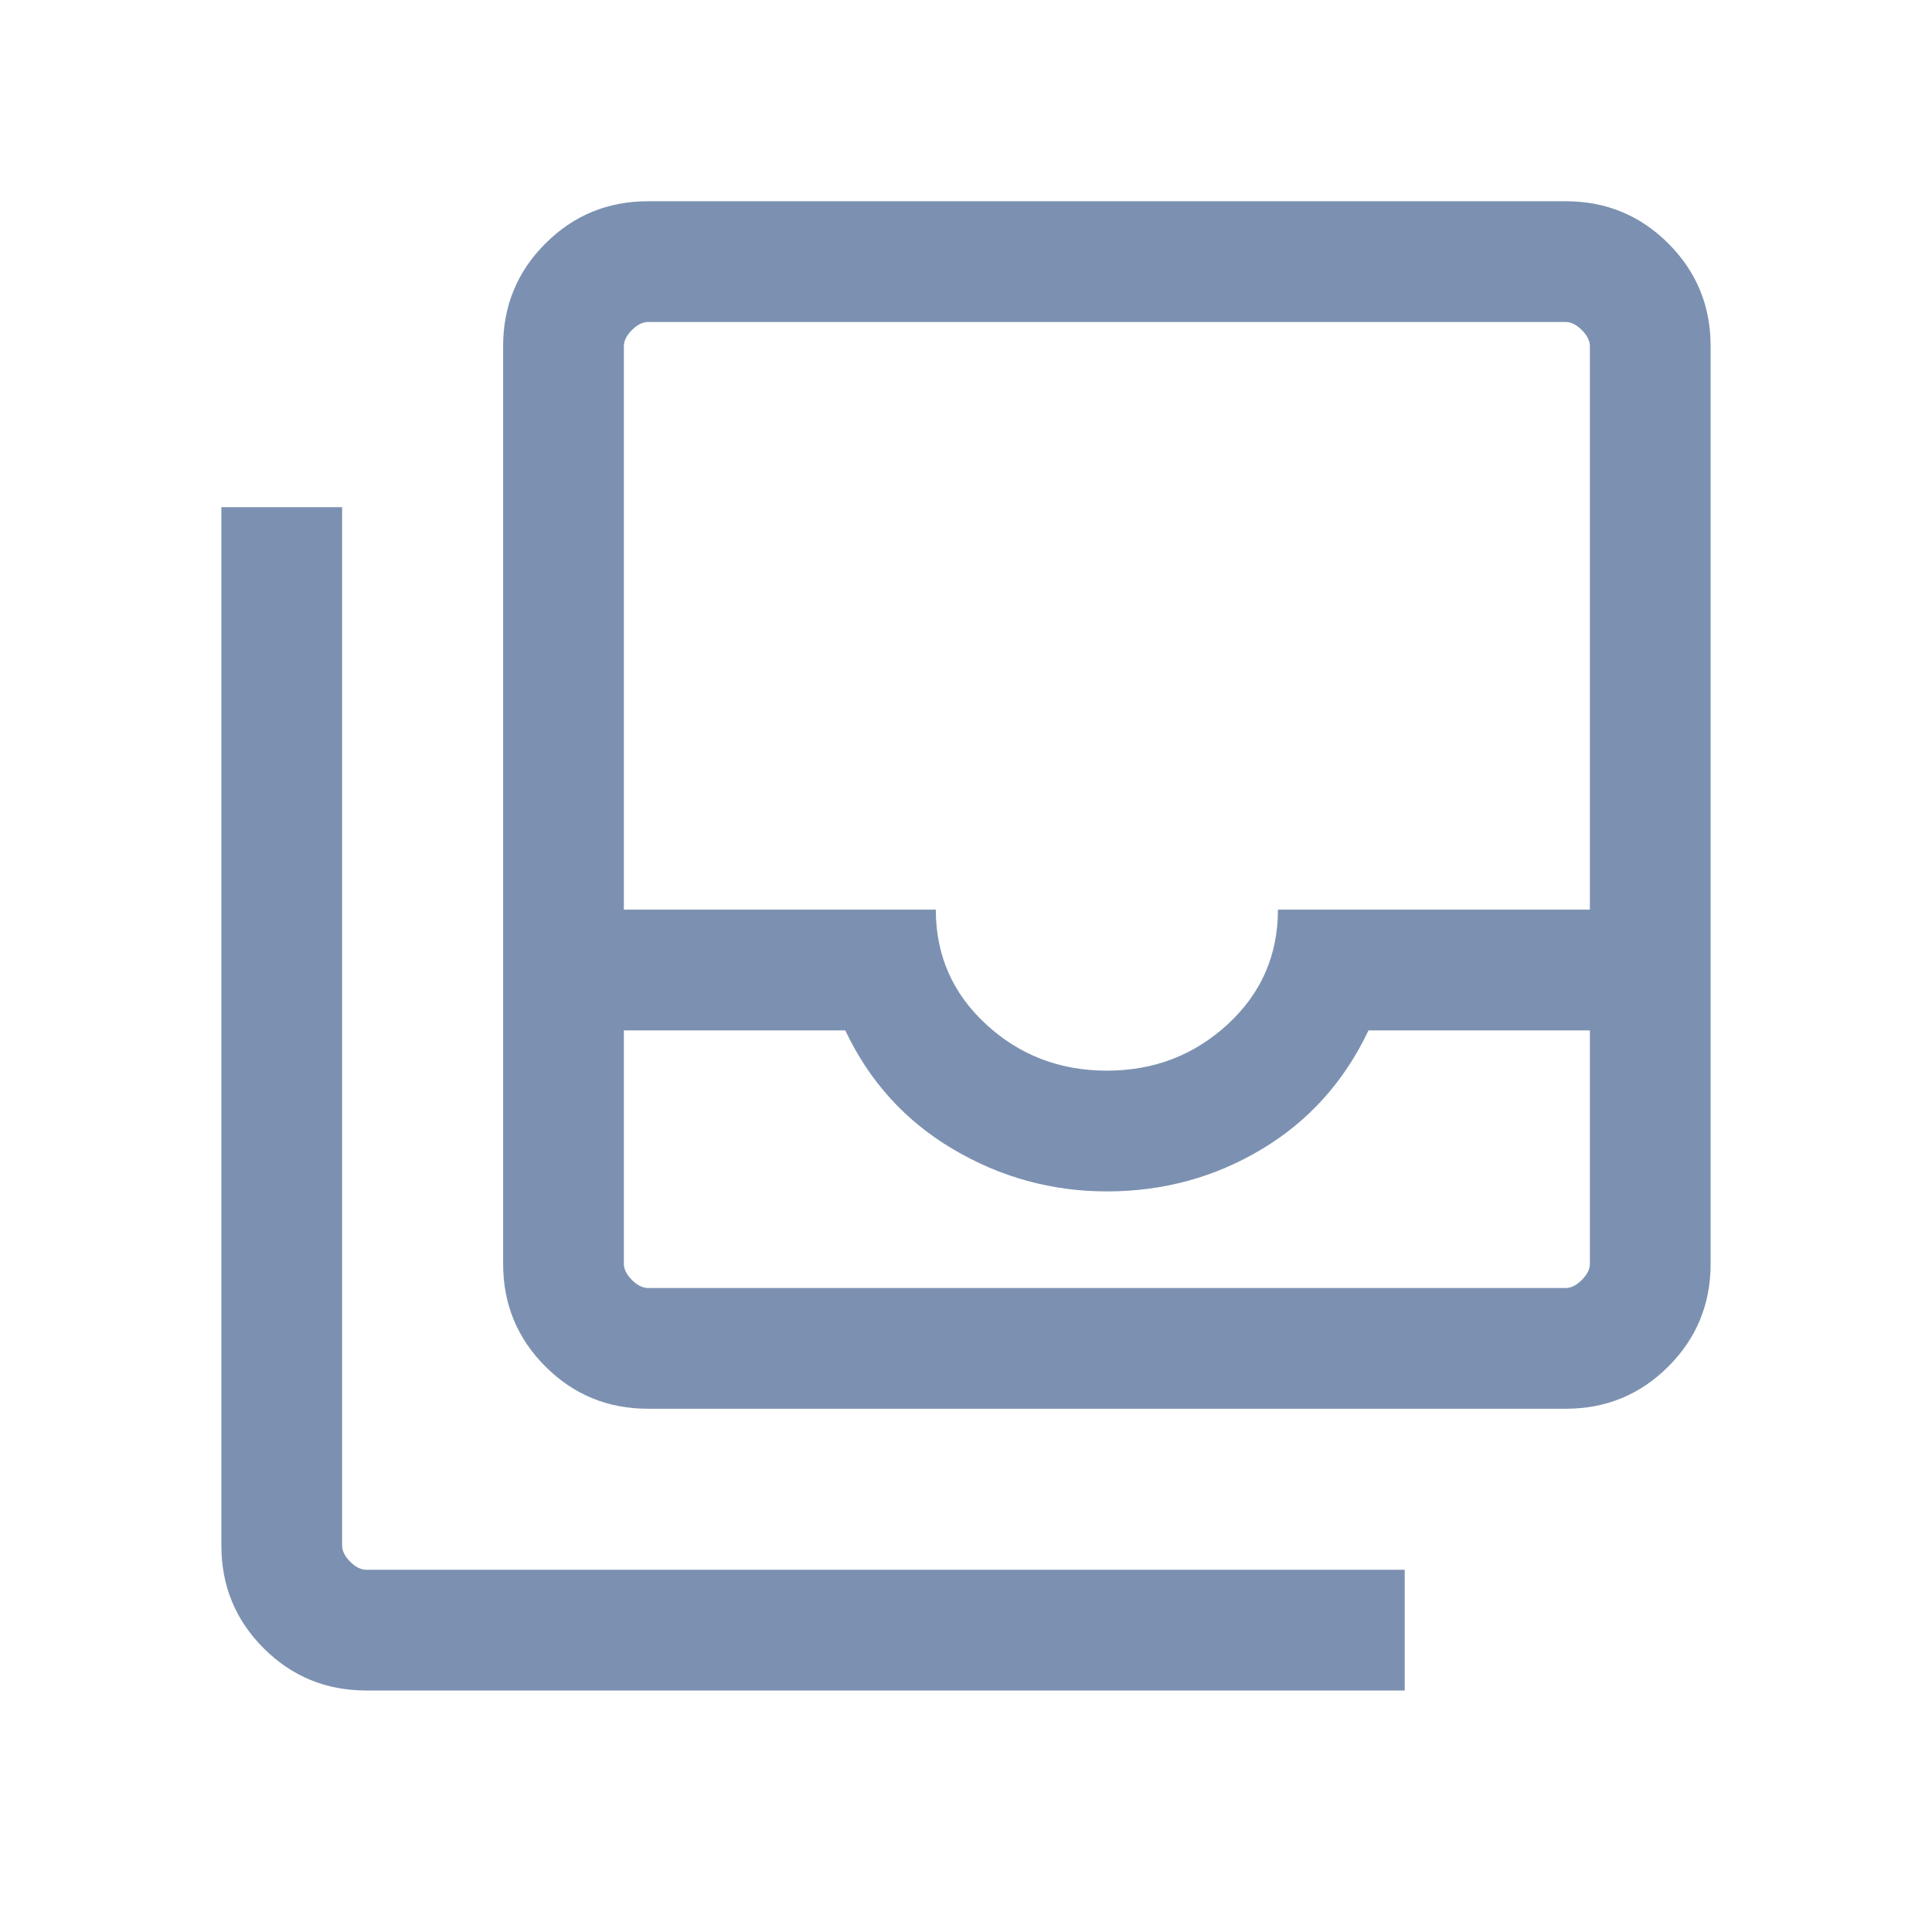 <svg width="48" height="48" viewBox="0 0 48 48" fill="none" xmlns="http://www.w3.org/2000/svg">
<mask id="mask0_1857_40781" style="mask-type:alpha" maskUnits="userSpaceOnUse" x="0" y="0" width="48" height="48">
<rect width="48" height="48" fill="#D9D9D9"/>
</mask>
<g mask="url(#mask0_1857_40781)">
<path d="M16.1 32H38.9C39.033 32 39.167 31.933 39.3 31.8C39.433 31.667 39.5 31.533 39.5 31.4V25.6H34C33.4 26.867 32.517 27.85 31.35 28.55C30.183 29.25 28.9 29.6 27.5 29.6C26.133 29.6 24.859 29.25 23.676 28.55C22.492 27.85 21.6 26.867 21 25.6H15.5V31.4C15.5 31.533 15.567 31.667 15.7 31.8C15.833 31.933 15.967 32 16.1 32ZM27.5 26.6C28.667 26.6 29.667 26.217 30.5 25.45C31.333 24.683 31.75 23.733 31.75 22.6H39.5V8.6C39.5 8.467 39.433 8.333 39.3 8.2C39.167 8.067 39.033 8 38.9 8H16.1C15.967 8 15.833 8.067 15.7 8.2C15.567 8.333 15.5 8.467 15.5 8.6V22.6H23.25C23.25 23.733 23.667 24.683 24.5 25.45C25.333 26.217 26.333 26.6 27.5 26.6ZM16.1 35C15.1 35 14.25 34.65 13.55 33.95C12.85 33.25 12.5 32.4 12.5 31.4V8.6C12.5 7.6 12.85 6.75 13.55 6.05C14.25 5.35 15.1 5 16.1 5H38.9C39.9 5 40.75 5.35 41.45 6.05C42.15 6.75 42.5 7.6 42.5 8.6V31.4C42.5 32.4 42.15 33.25 41.45 33.95C40.75 34.65 39.9 35 38.9 35H16.1ZM9.1 42C8.1 42 7.25 41.65 6.55 40.95C5.85 40.25 5.5 39.4 5.5 38.4V12.6H8.5V38.4C8.5 38.533 8.567 38.667 8.7 38.8C8.833 38.933 8.967 39 9.1 39H34.9V42H9.1ZM16.1 32H15.5H39.5H38.9H16.1Z" fill="#7C91B1"/>
</g>
</svg>
